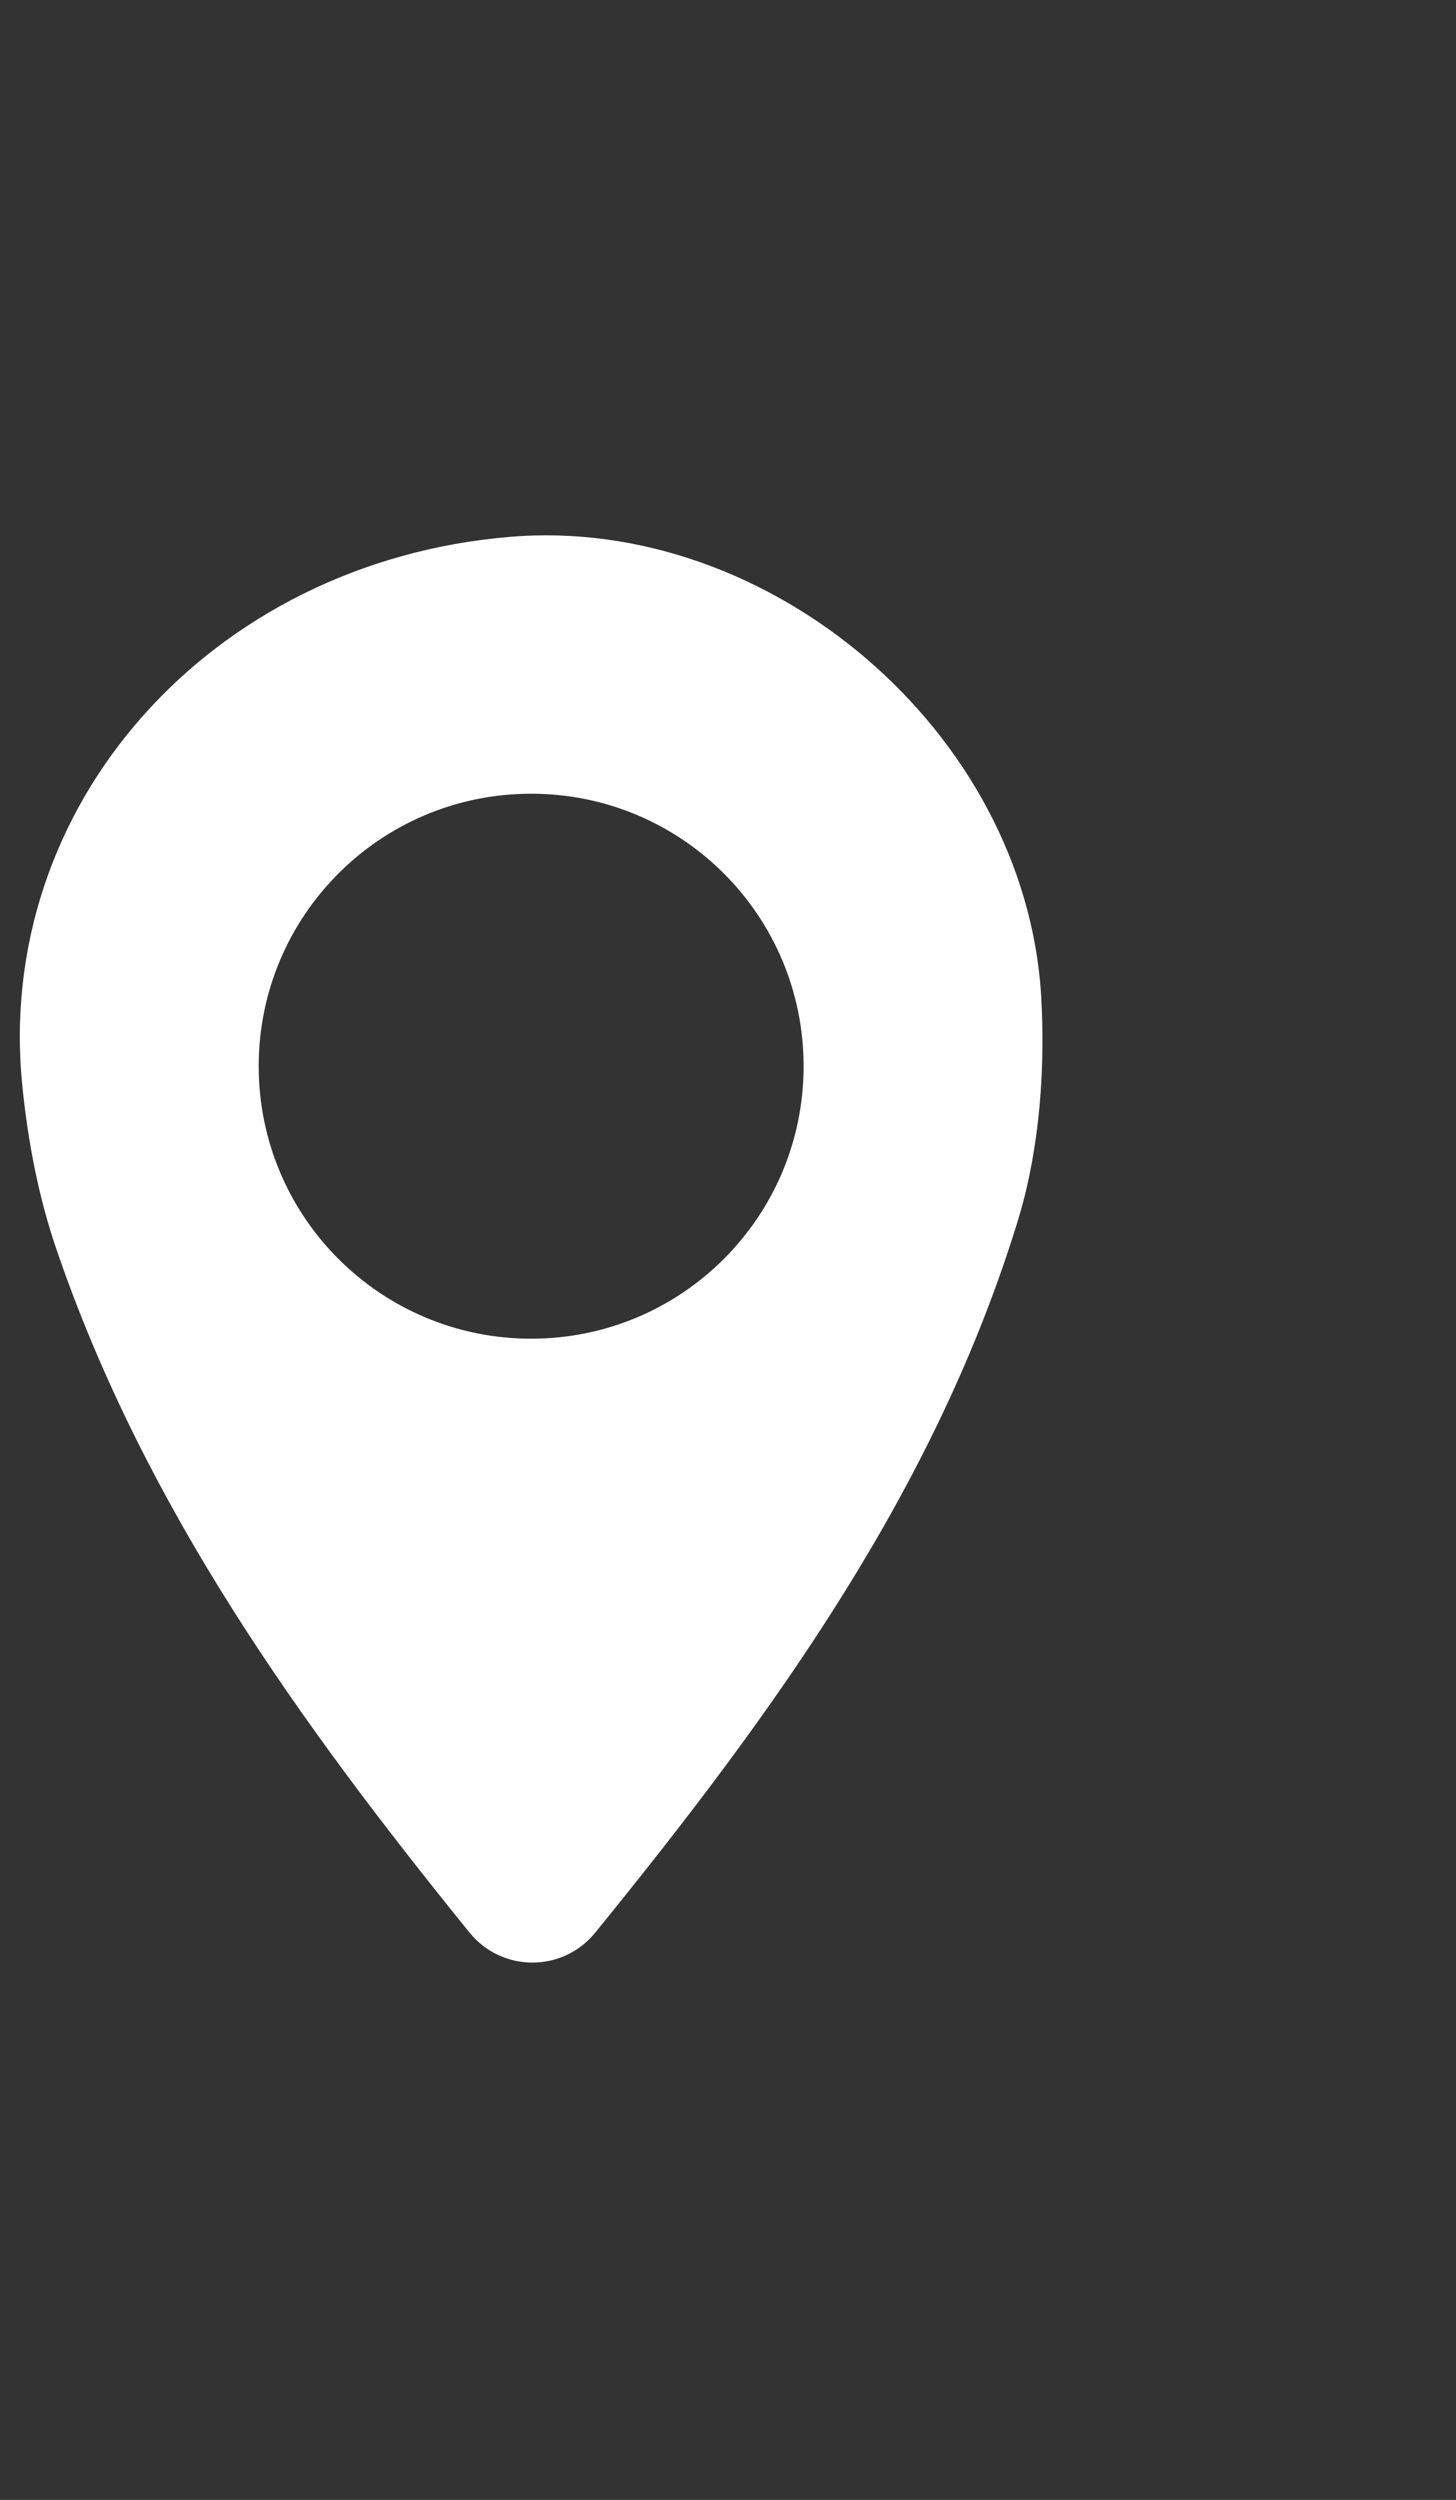 <?xml version="1.0" encoding="utf-8"?>
<!-- Generator: Adobe Illustrator 21.0.2, SVG Export Plug-In . SVG Version: 6.00 Build 0)  -->
<svg version="1.1" id="Layer_1" xmlns="http://www.w3.org/2000/svg" xmlns:xlink="http://www.w3.org/1999/xlink" x="0px" y="0px"
	 viewBox="0 0 233 400" style="enable-background:new 0 0 233 400;" xml:space="preserve">
<rect x="0" y="0" width="233" height="400" fill="#333333" stroke="none"/>
<style type="text/css">
	.st0{fill:#FFFFFF;}
</style>
<g>
	<path class="st0" d="M166.6,159.1c-2.7-42.1-43.5-76.7-85-73.2c-47.9,4-82.7,43-78,88.1c0.9,8.8,2.6,17.7,5.5,26.1
		c14.1,41.1,38.8,75.5,66.1,109.2c5.2,6.3,14.8,6.3,20,0c28.6-35.2,54.7-71.1,67.9-114.7C166.4,183.4,167.3,170.8,166.6,159.1z
		 M85,214.2c-24.1,0-43.6-19.5-43.6-43.6s19.5-43.6,43.6-43.6s43.6,19.5,43.6,43.6S109.1,214.2,85,214.2z"/>
</g>
</svg>
